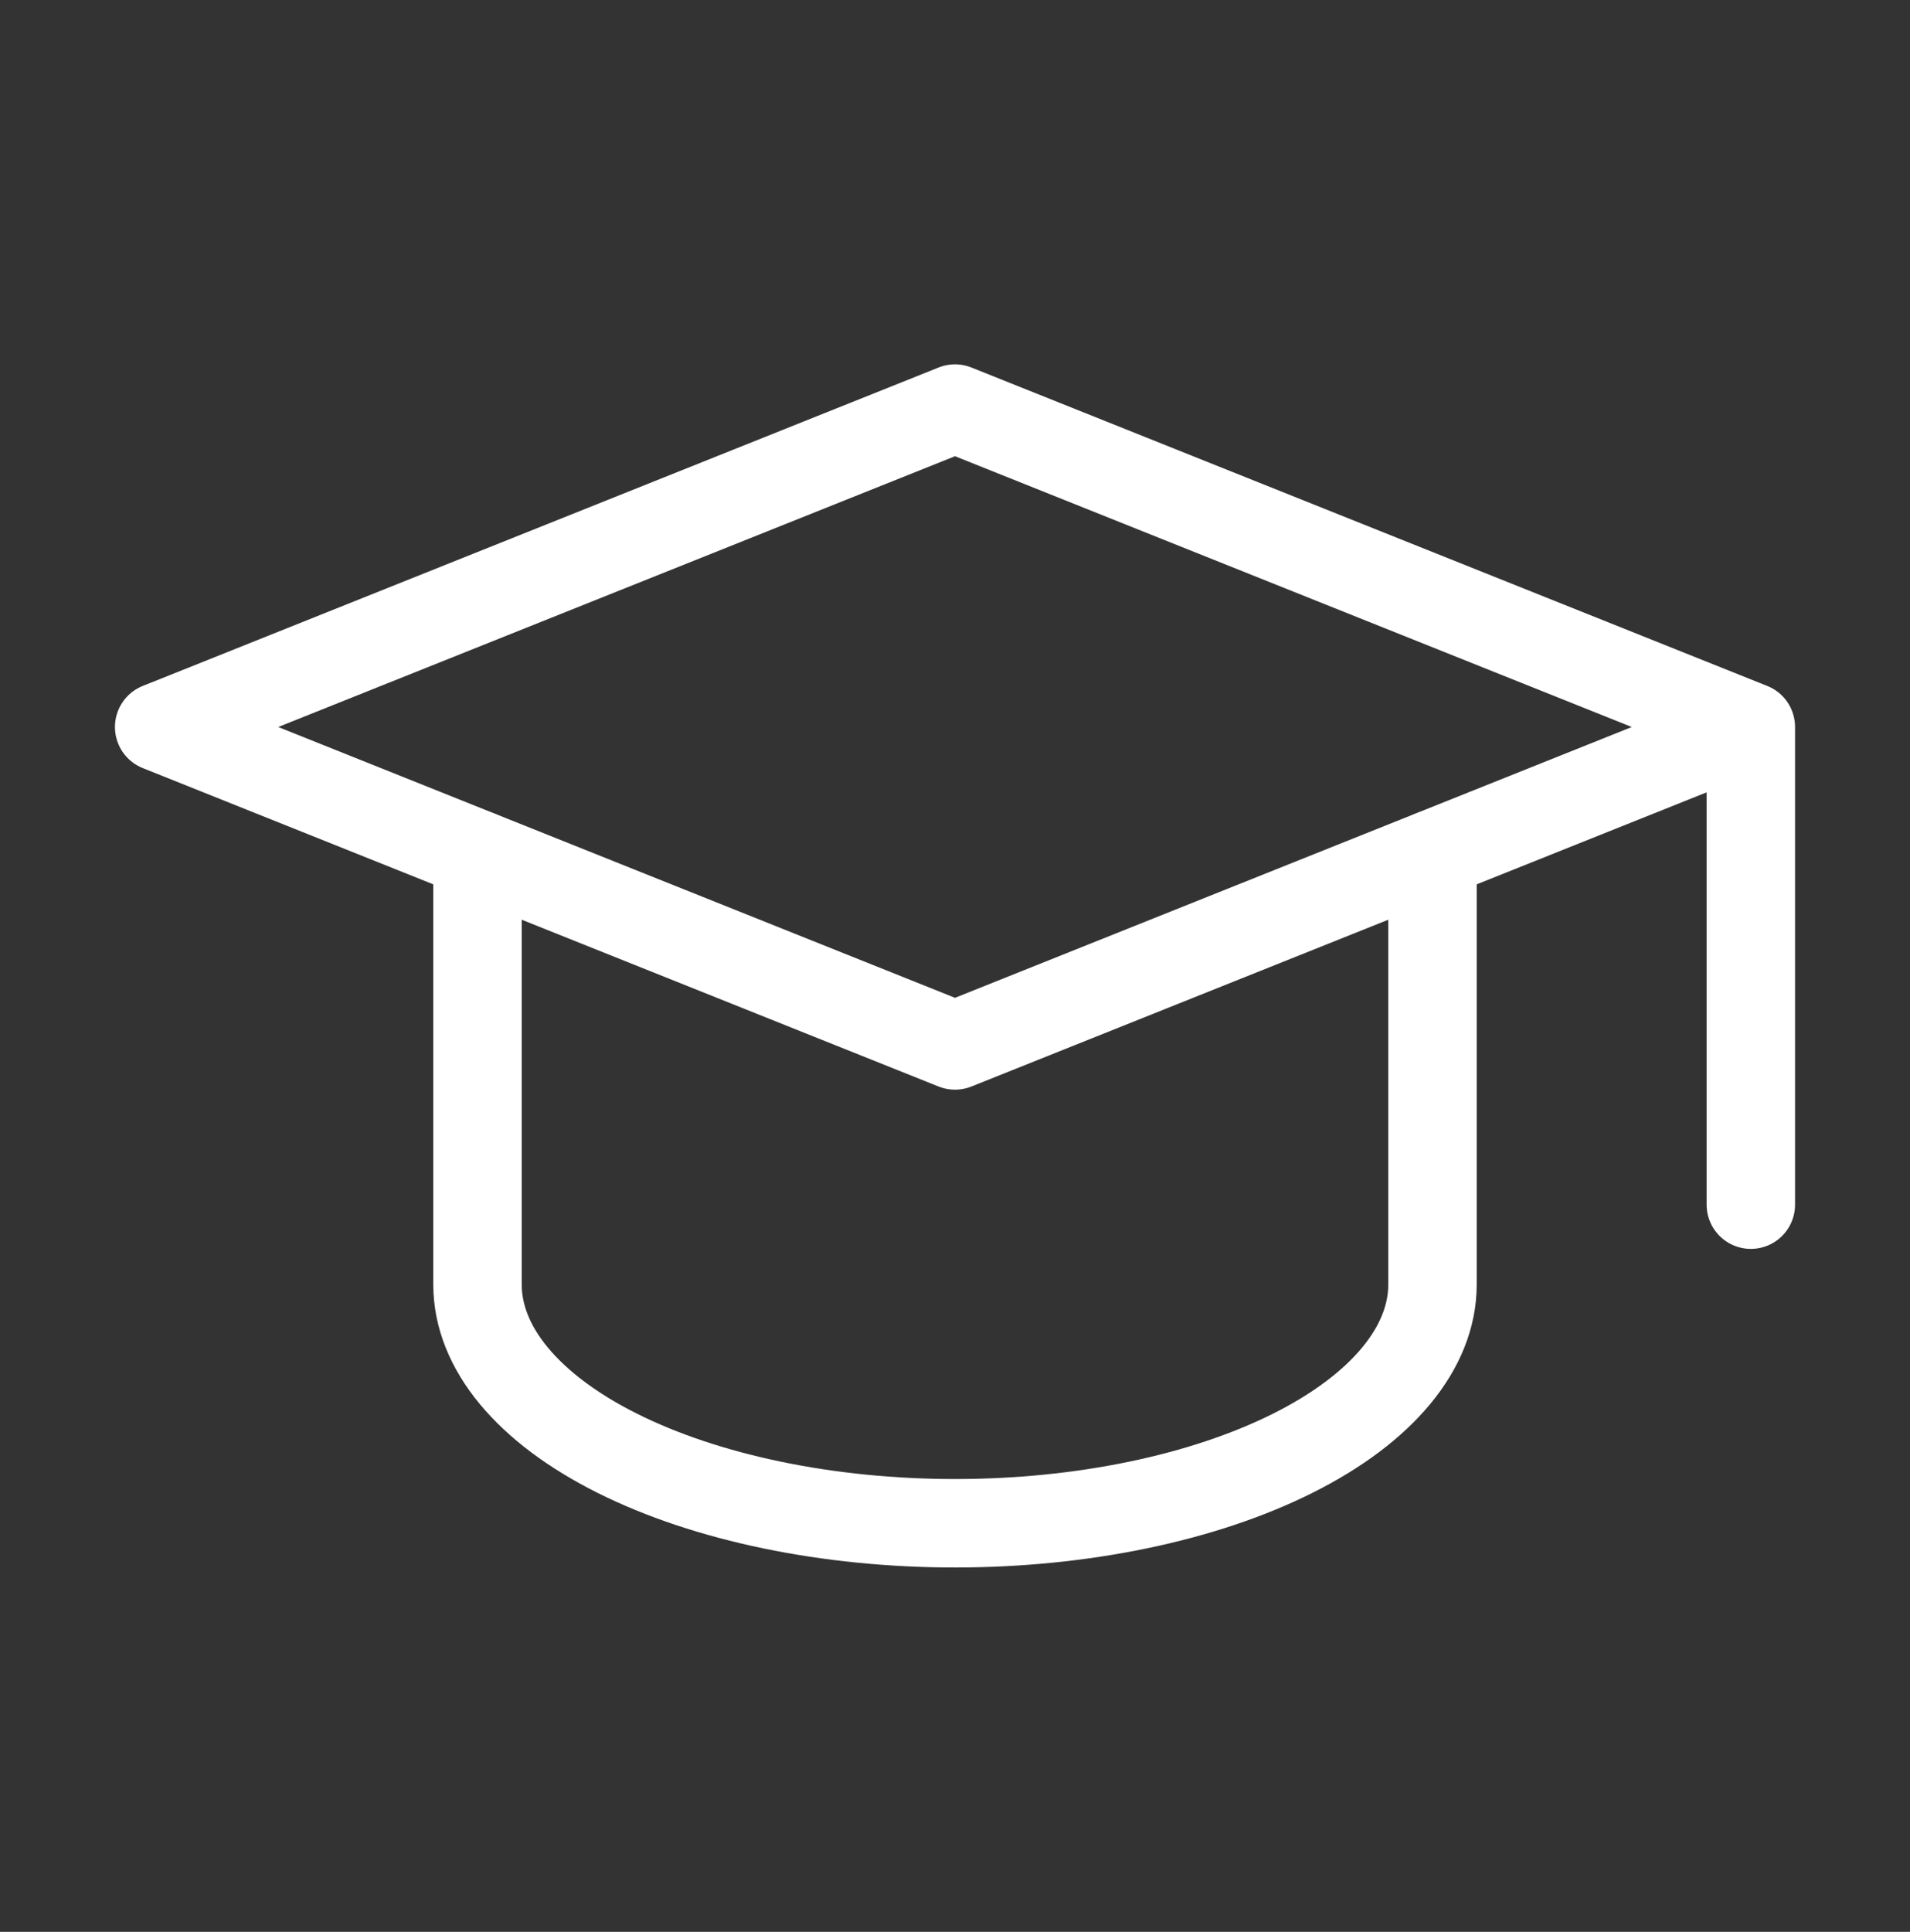 <svg width="90" height="91" viewBox="0 0 90 91" fill="none" xmlns="http://www.w3.org/2000/svg">
<rect x="0" y="0" width="90" height="91" fill="#333333" stroke="none"/>
<g clip-path="url(#clip0_4175_18213)">
<path d="M82.5 34.246L45 19.246L7.5 34.246L45 49.246L82.5 34.246ZM82.5 34.246V56.746" stroke="white" stroke-width="4.167" stroke-linecap="round" stroke-linejoin="round"/>
<path d="M22.5 40.254V60.504C22.5 63.488 24.87 66.349 29.09 68.459C33.31 70.569 39.033 71.754 45 71.754C50.967 71.754 56.69 70.569 60.91 68.459C65.129 66.349 67.5 63.488 67.5 60.504V40.254" stroke="white" stroke-width="4.167" stroke-linecap="round" stroke-linejoin="round"/>
</g>
<defs>
<clipPath id="clip0_4175_18213">
<rect width="90" height="90" fill="white" transform="translate(0 0.496)"/>
</clipPath>
</defs>
</svg>
